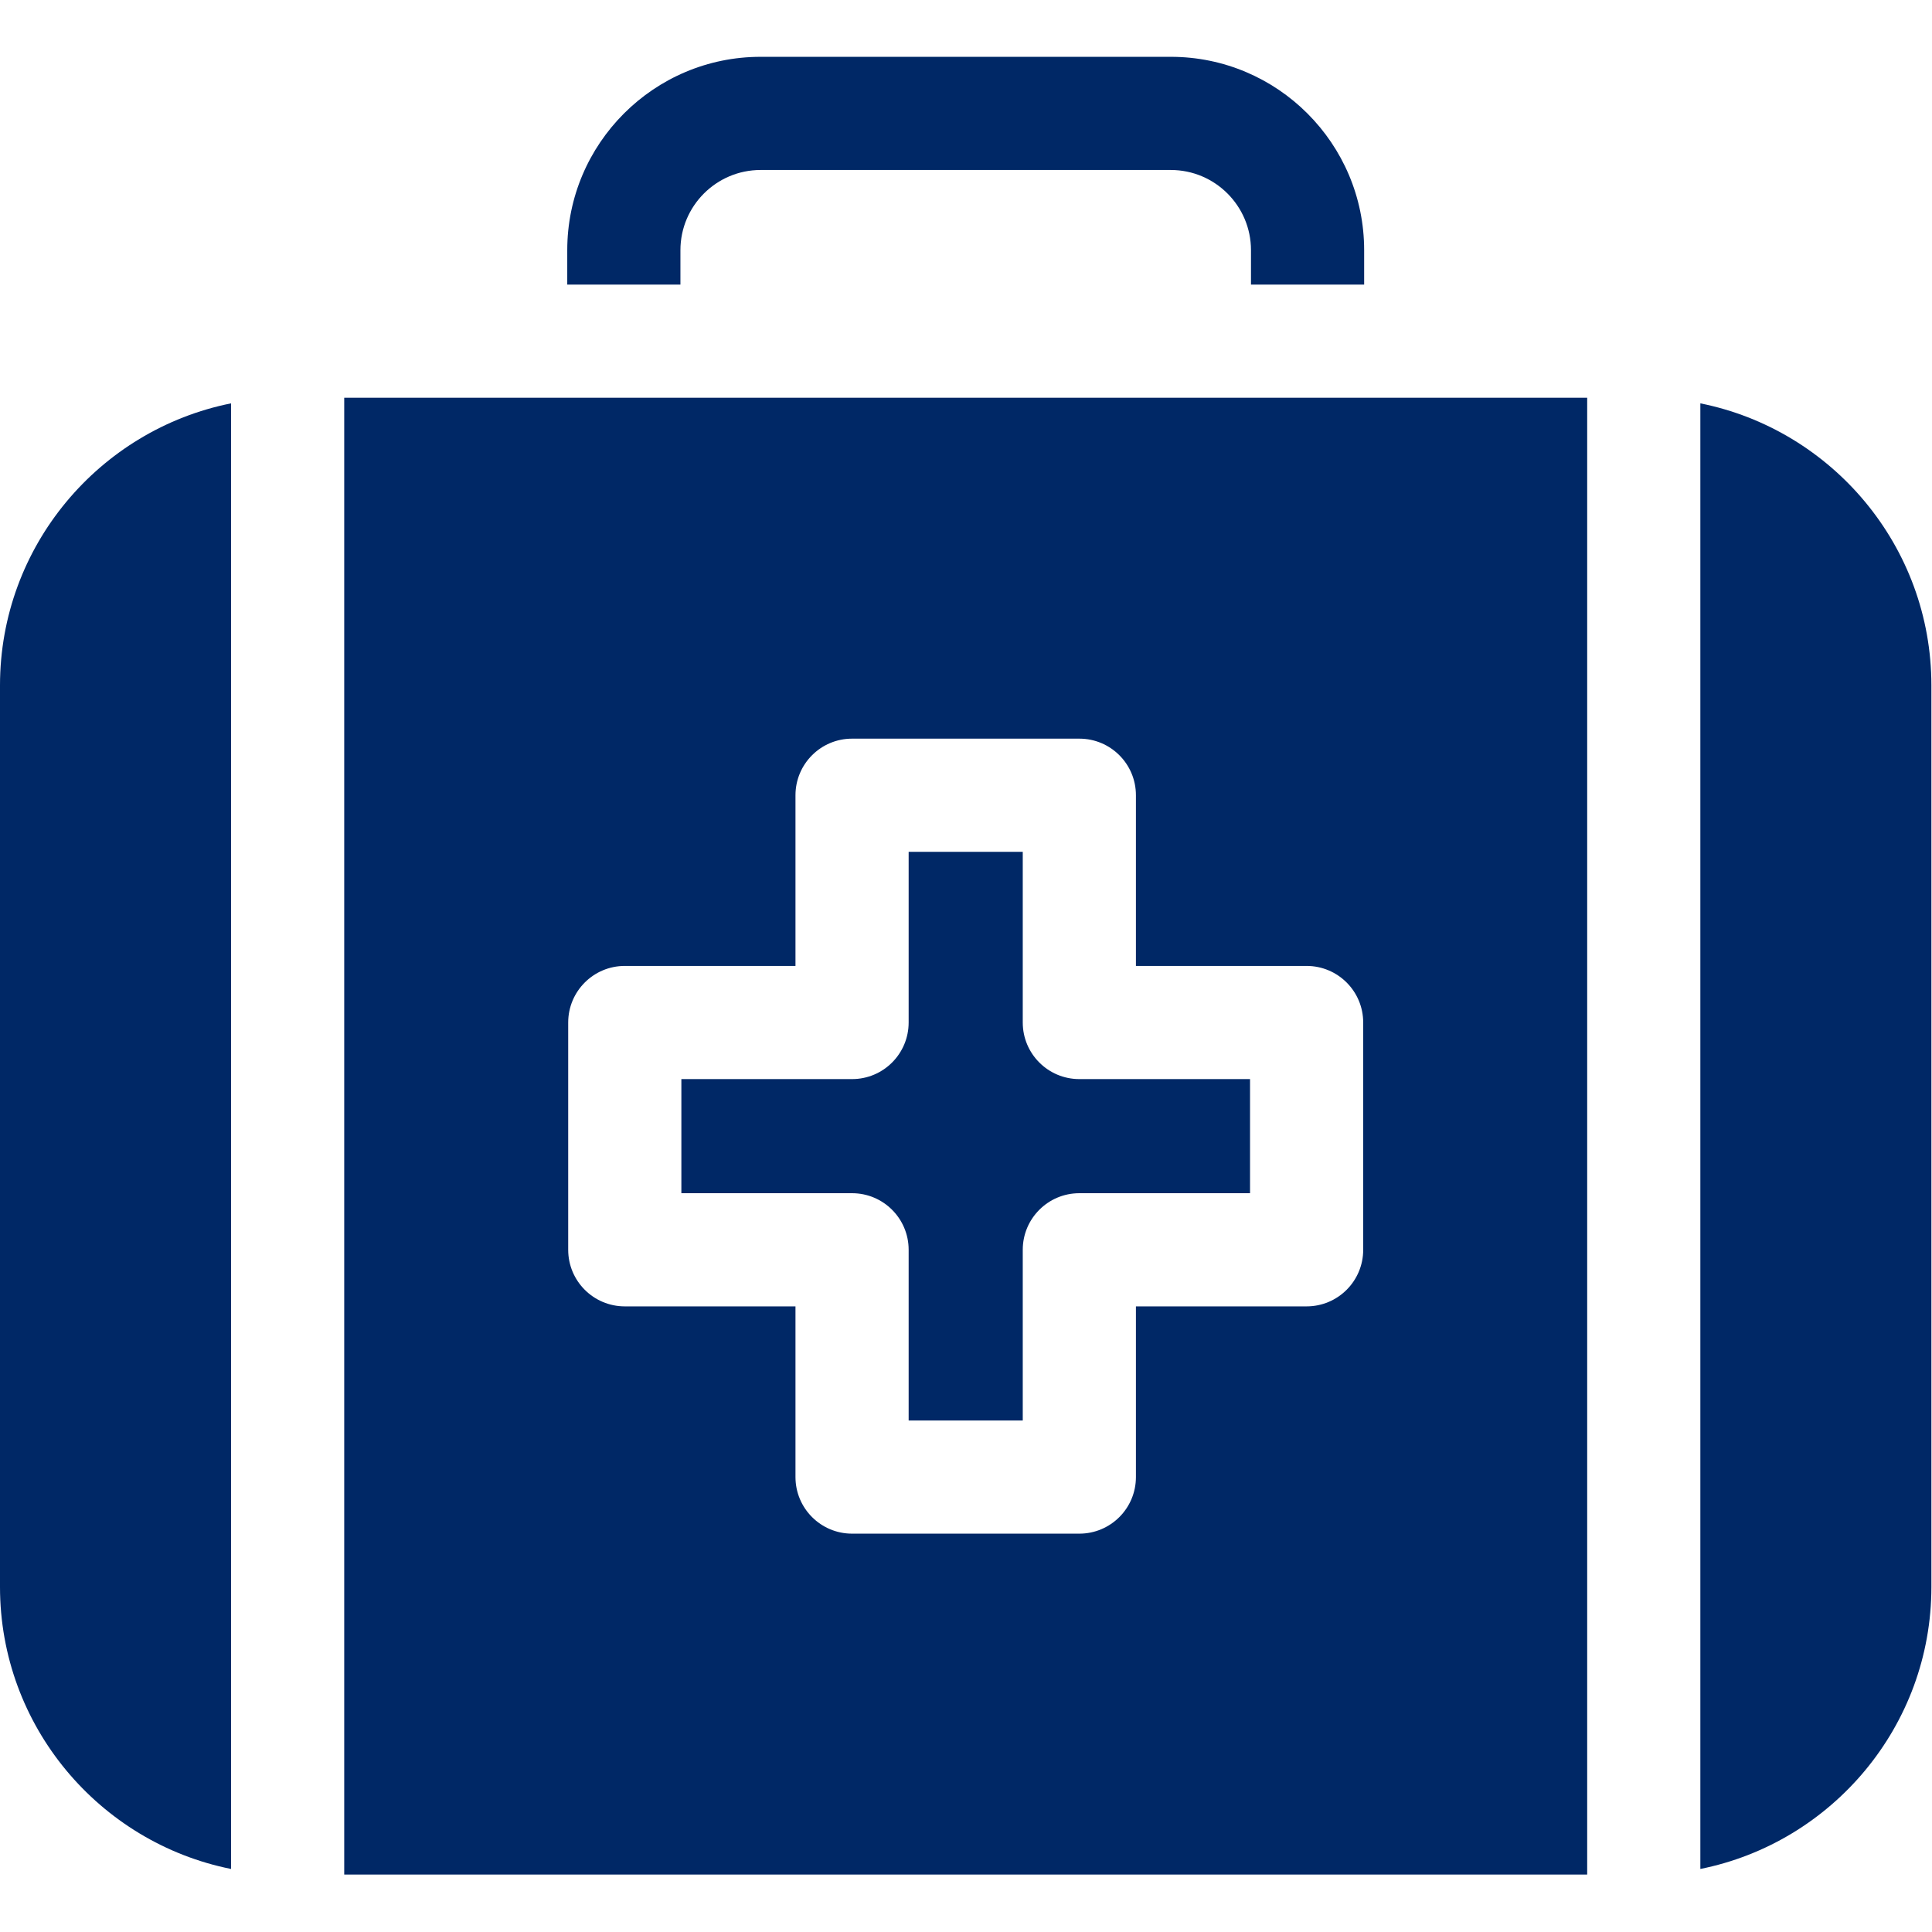 <?xml version="1.0" encoding="UTF-8" standalone="no"?><!DOCTYPE svg PUBLIC "-//W3C//DTD SVG 1.1//EN" "http://www.w3.org/Graphics/SVG/1.1/DTD/svg11.dtd"><svg width="100%" height="100%" viewBox="0 0 2134 2134" version="1.1" xmlns="http://www.w3.org/2000/svg" xmlns:xlink="http://www.w3.org/1999/xlink" xml:space="preserve" xmlns:serif="http://www.serif.com/" style="fill-rule:evenodd;clip-rule:evenodd;stroke-linejoin:round;stroke-miterlimit:2;"><g id="XMLID_125_"><path id="XMLID_1827_" d="M1293.23,62.758l-453.117,0c-117.75,0 -213.546,95.796 -213.546,213.546l0,38.017l125.001,-0l-0,-38.017c-0,-48.825 39.72,-88.546 88.545,-88.546l453.117,0c48.825,0 88.546,39.721 88.546,88.546l-0,38.017l125,-0l-0,-38.017c-0,-117.746 -95.796,-213.546 -213.546,-213.546Z" style="fill:#002866;fill-rule:nonzero;"/><path id="XMLID_1835_" d="M1129.69,1129.42l-0.001,-188.542l-126.041,0l-0,188.542c-0,34.517 -27.984,62.5 -62.5,62.5l-188.542,0l0,126.042l188.542,-0c34.516,-0 62.5,27.983 62.5,62.5l-0,188.541l126.041,0l0,-188.541c0,-34.517 27.984,-62.5 62.5,-62.5l188.542,-0l0,-126.042l-188.542,0c-34.516,0 -62.5,-27.979 -62.5,-62.5Z" style="fill:#002866;fill-rule:nonzero;"/><path id="XMLID_1836_" d="M0,757.029l0,995.842c0,153.792 109.854,282.379 255.204,311.496l0,-1618.84c-145.35,29.117 -255.204,157.704 -255.204,311.5Z" style="fill:#002866;fill-rule:nonzero;"/><path id="XMLID_1837_" d="M1878.13,445.529l0,1618.84c145.35,-29.117 255.204,-157.704 255.204,-311.5l0,-995.838c0,-153.796 -109.854,-282.383 -255.204,-311.5Z" style="fill:#002866;fill-rule:nonzero;"/><path id="XMLID_1840_" d="M1753.13,439.325l-1372.92,0l0,1631.25l1372.92,0l0,-1631.25Zm-247.4,941.142c0,34.516 -27.983,62.5 -62.5,62.5l-188.542,-0l0,188.541c0,34.517 -27.983,62.5 -62.5,62.5l-251.041,0c-34.517,0 -62.5,-27.983 -62.5,-62.5l-0,-188.541l-188.542,-0c-34.517,-0 -62.5,-27.984 -62.5,-62.5l0,-251.042c0,-34.517 27.983,-62.5 62.5,-62.5l188.542,0l-0,-188.542c-0,-34.516 27.983,-62.5 62.5,-62.5l251.041,0c34.517,0 62.5,27.984 62.5,62.5l0,188.542l188.542,0c34.517,0 62.5,27.983 62.5,62.5l0,251.042Z" style="fill:#002866;fill-rule:nonzero;"/></g></svg>